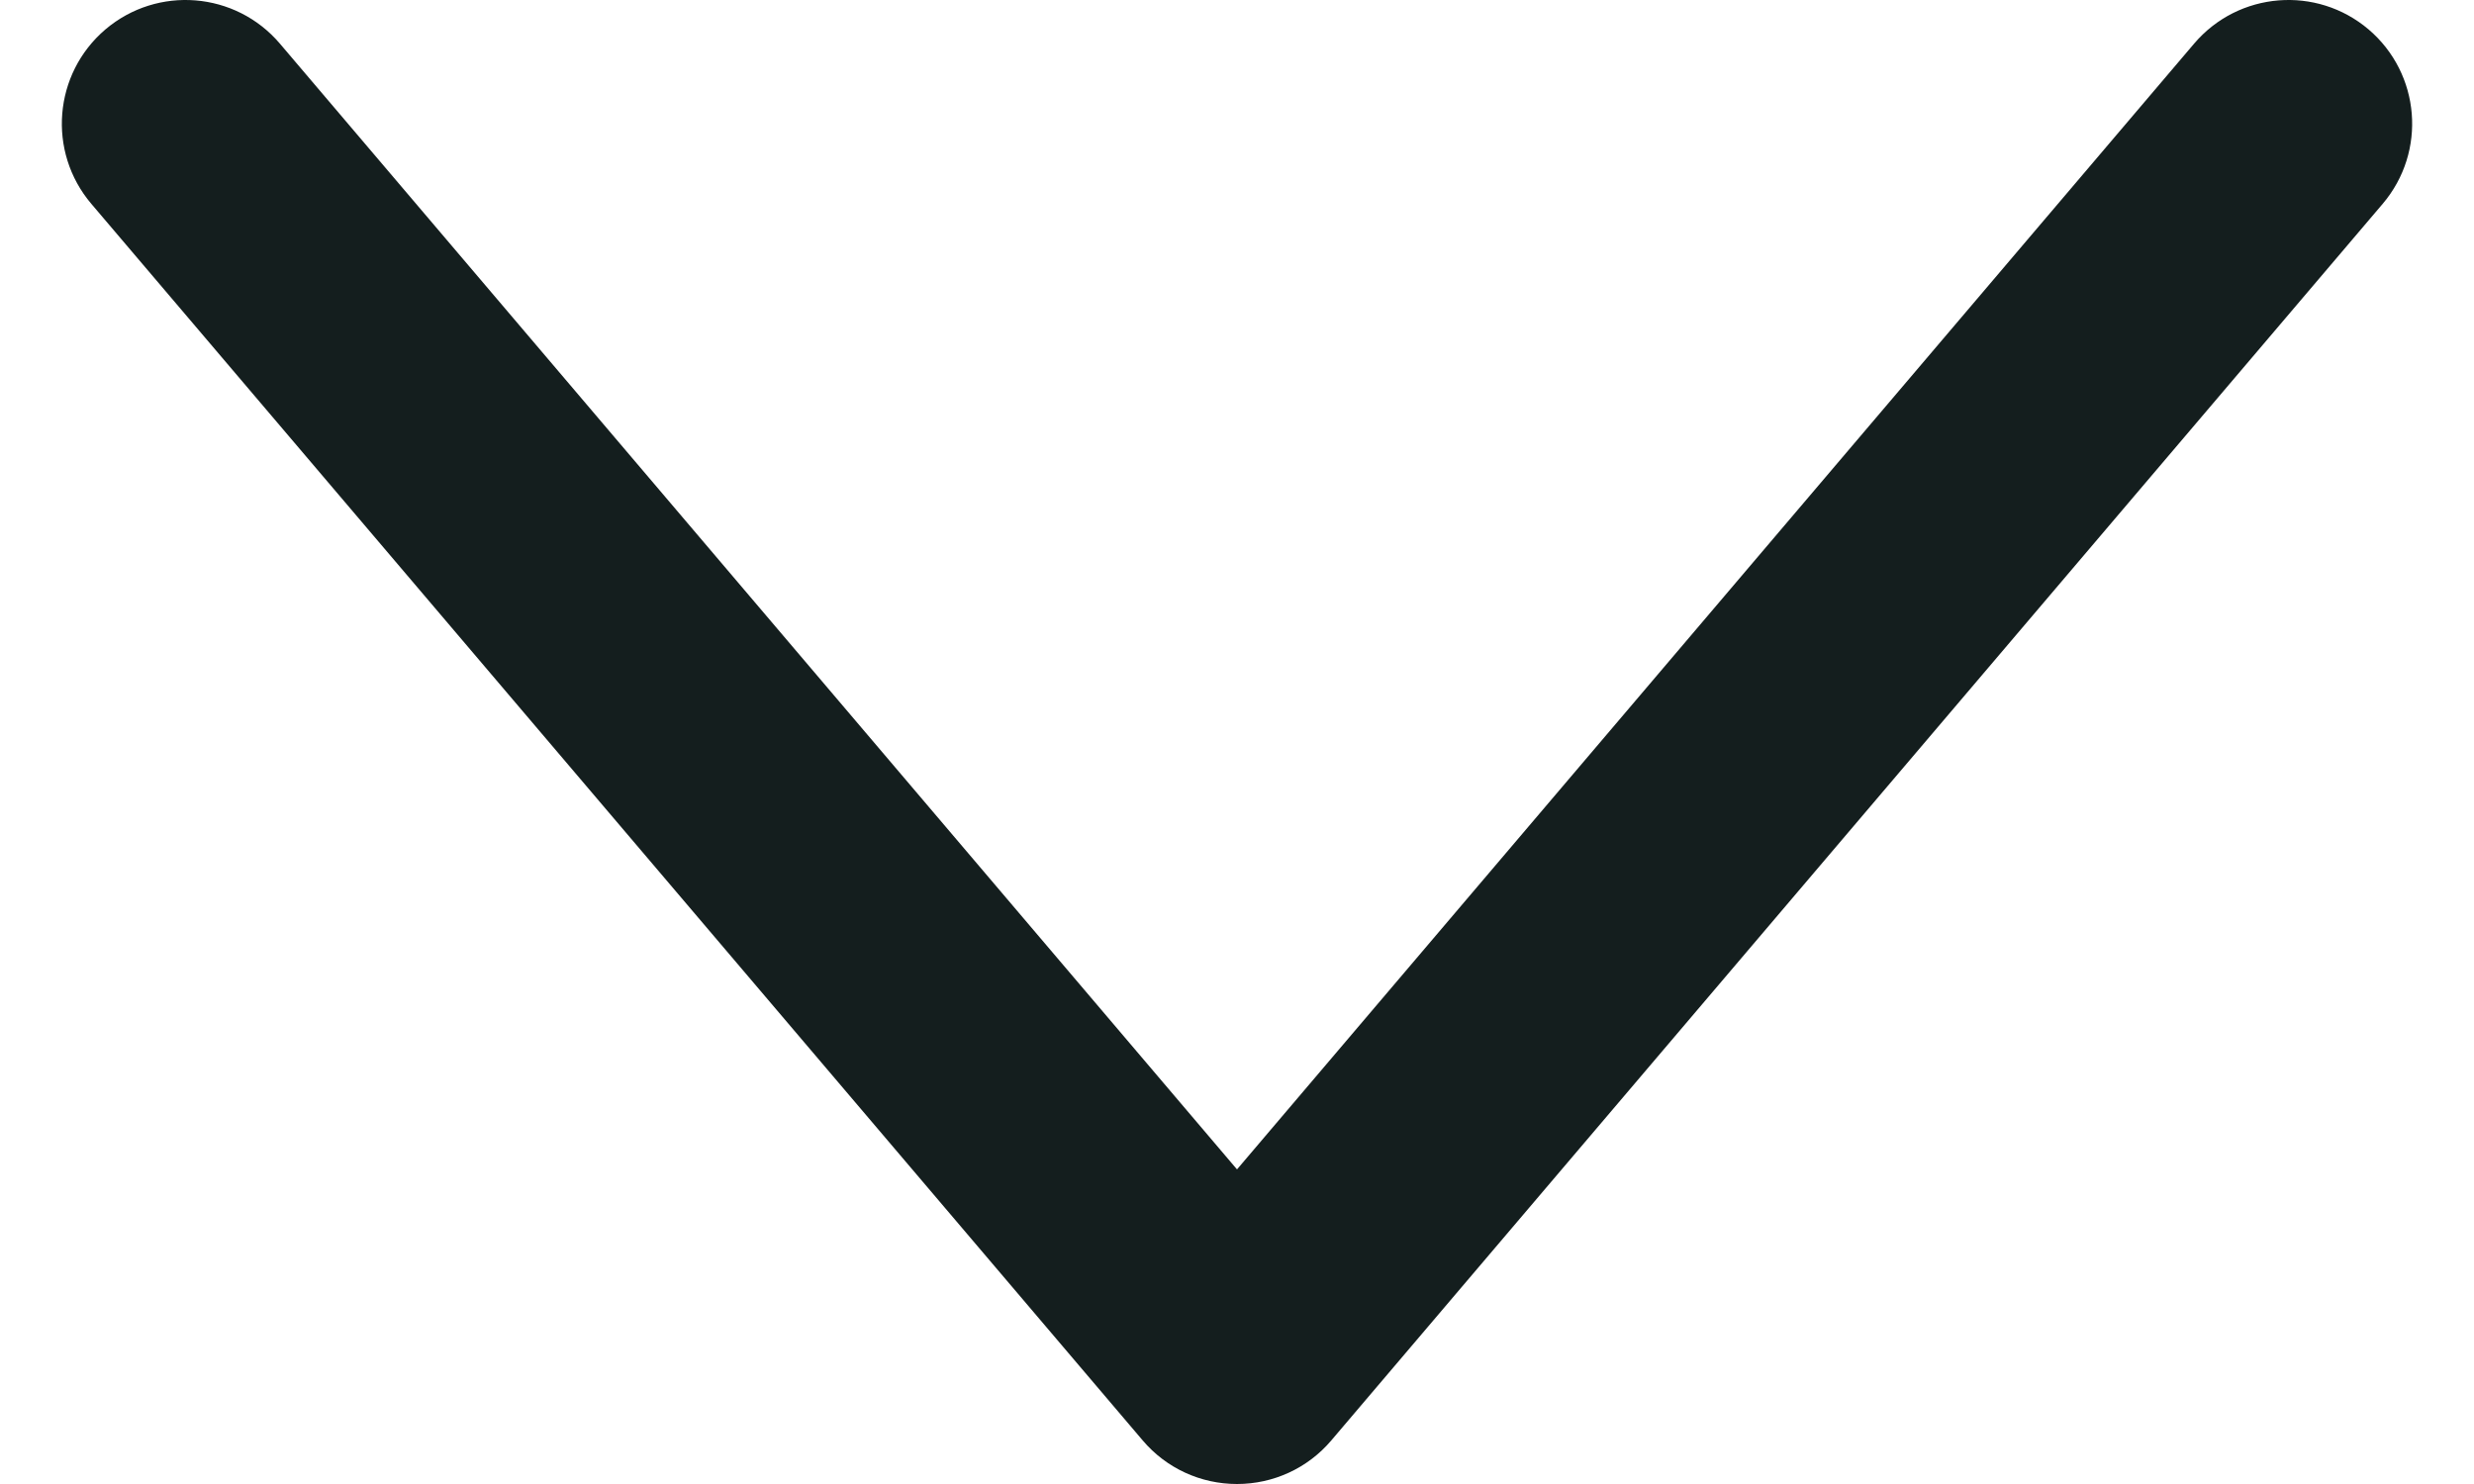 <svg width="10" height="6" viewBox="0 0 10 6" fill="none" xmlns="http://www.w3.org/2000/svg">
<path fill-rule="evenodd" clip-rule="evenodd" d="M0.426 0.119C0.637 -0.06 0.952 -0.034 1.131 0.176L5 4.728L8.869 0.176C9.048 -0.034 9.363 -0.06 9.574 0.119C9.784 0.298 9.81 0.613 9.631 0.824L5.381 5.824C5.286 5.936 5.147 6 5 6C4.853 6 4.714 5.936 4.619 5.824L0.369 0.824C0.19 0.613 0.216 0.298 0.426 0.119Z" fill="#141E1E"/>
</svg>

